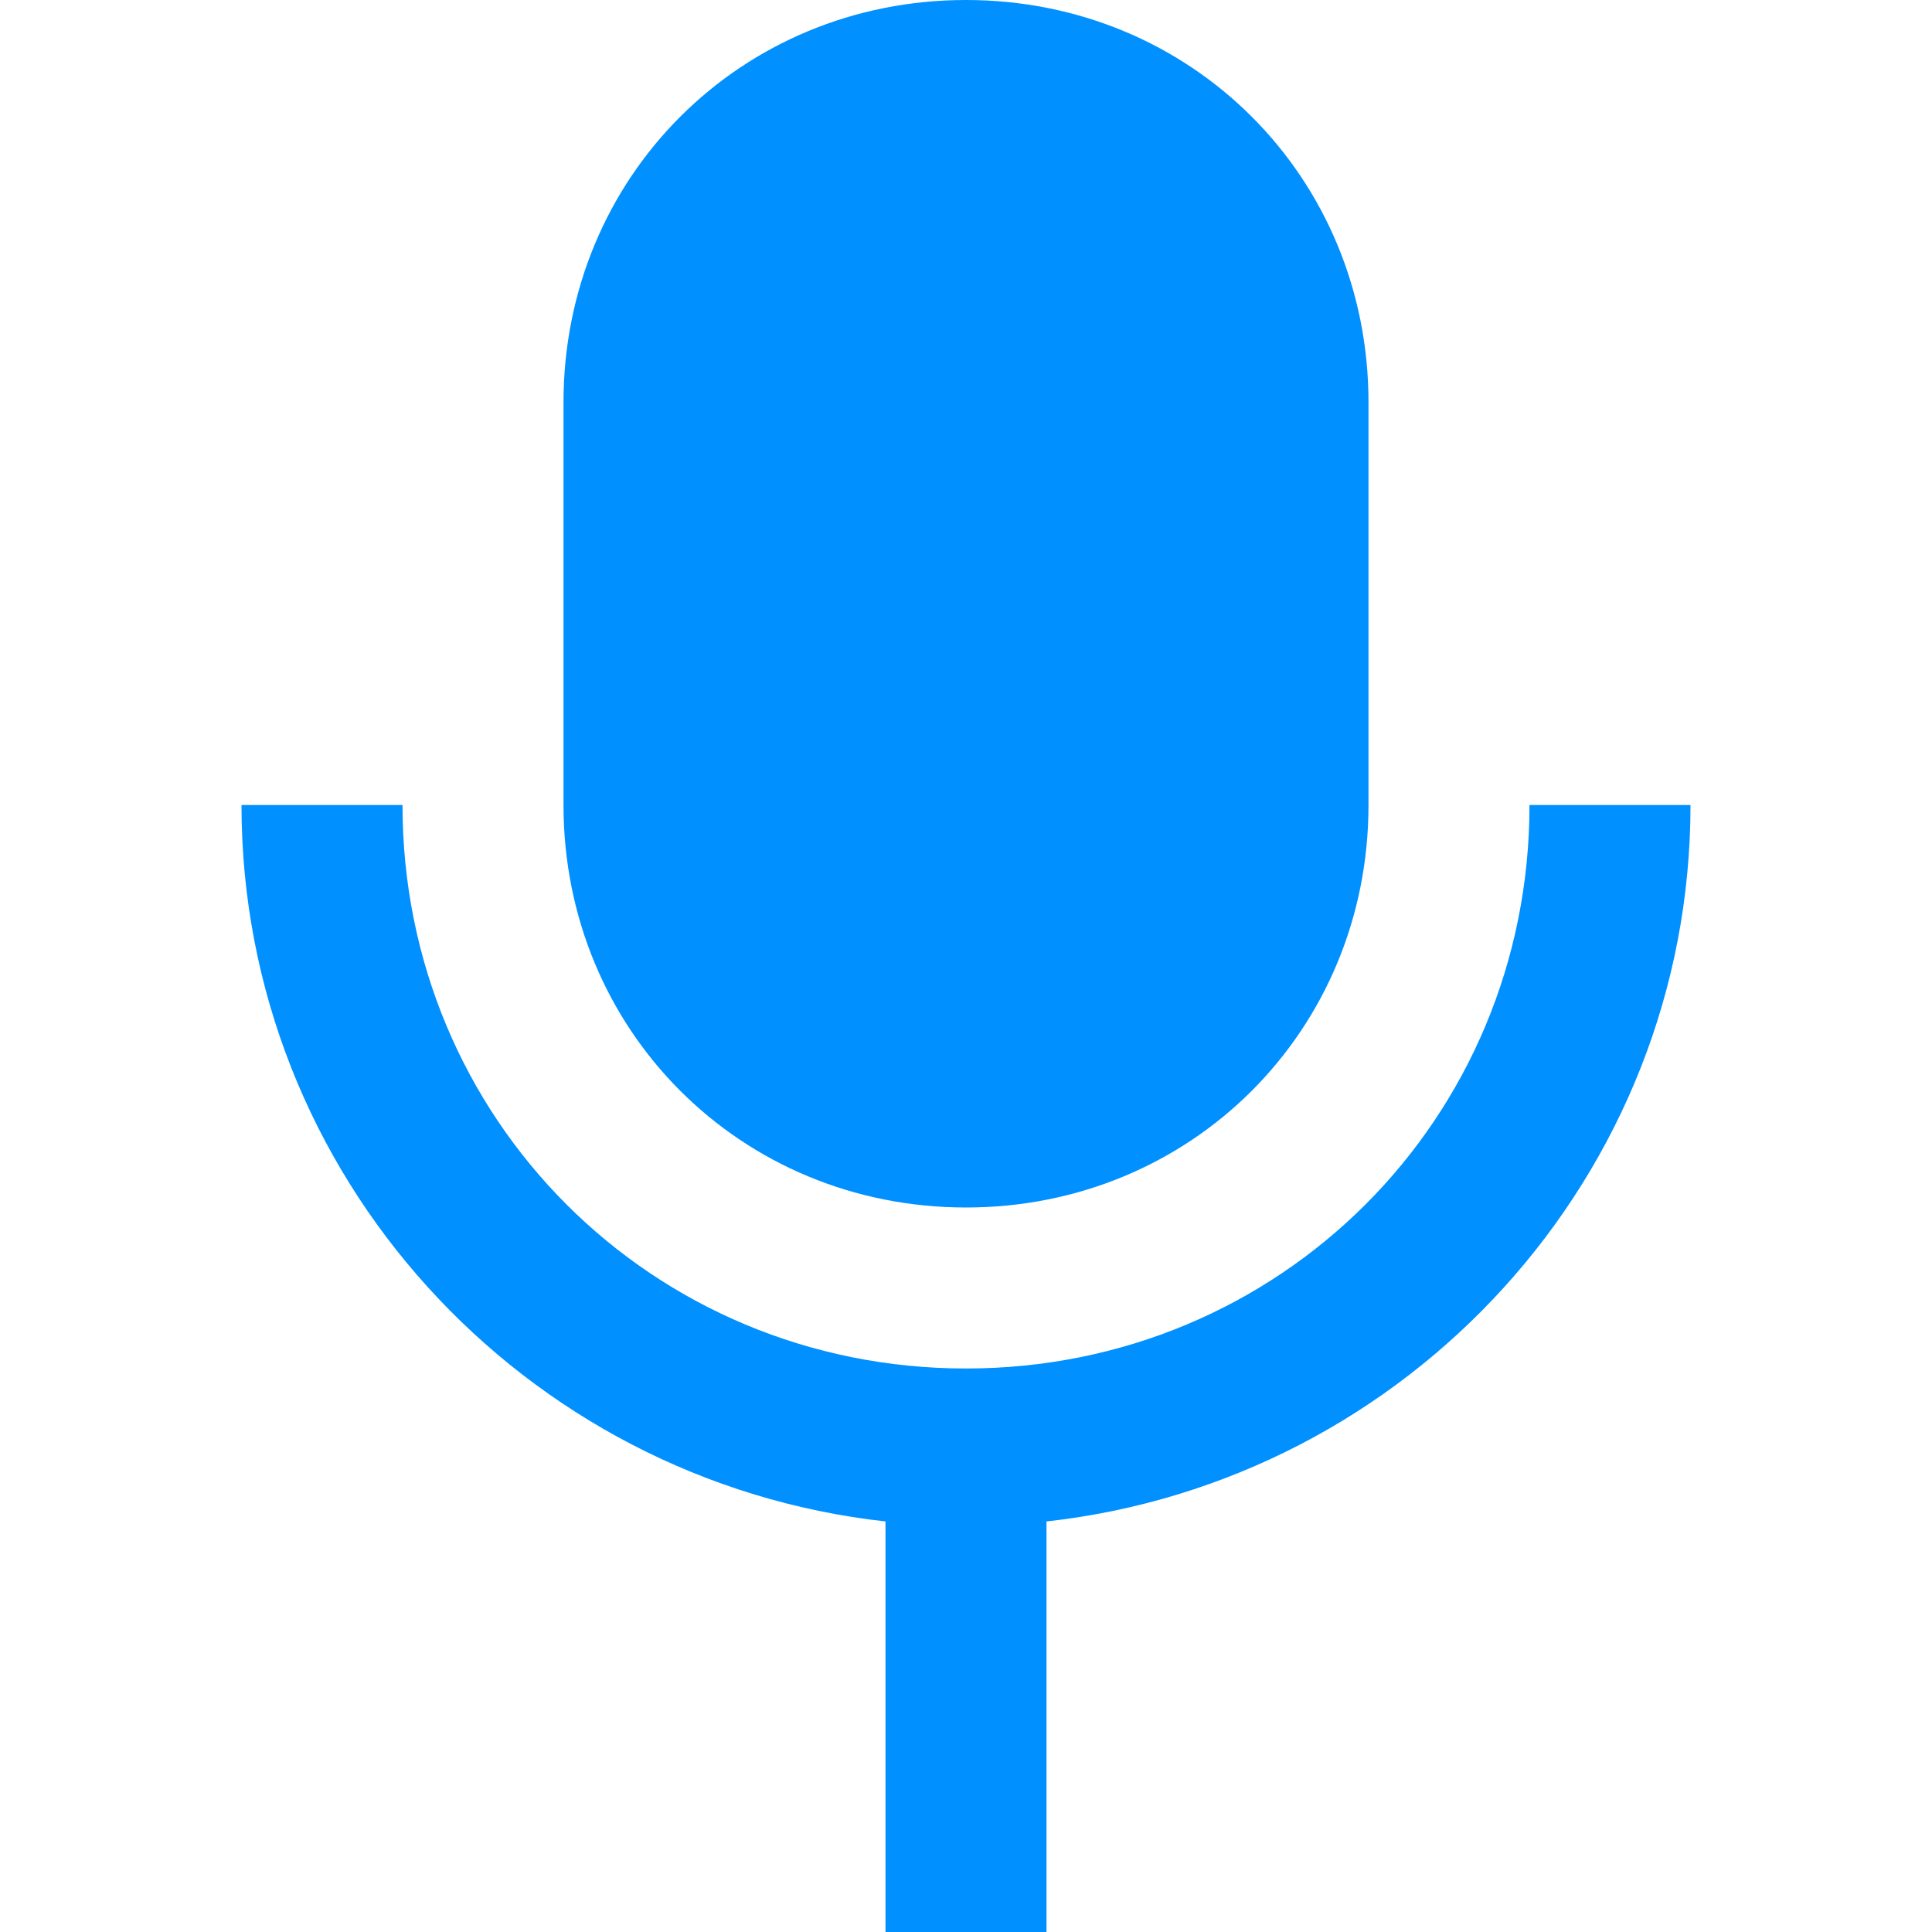 <?xml version="1.0" encoding="utf-8"?>
<!-- Generator: Adobe Illustrator 22.1.0, SVG Export Plug-In . SVG Version: 6.00 Build 0)  -->
<svg version="1.1" id="Layer_1" xmlns="http://www.w3.org/2000/svg" xmlns:xlink="http://www.w3.org/1999/xlink" x="0px" y="0px"
	 viewBox="0 0 24 24" style="enable-background:new 0 0 24 24;" xml:space="preserve">
<style type="text/css">
	.st0{fill:#0090FF;}
</style>
<path class="st0" d="M12,0C9.2,0,7,2.2,7,5v5c0,2.8,2.2,5,5,5s5-2.2,5-5V5C17,2.2,14.8,0,12,0z"/>
<path class="st0" d="M21,10h-2c0,3.9-3.1,7-7,7c-3.9,0-7-3.1-7-7H3c0,4.6,3.5,8.4,8,8.9V24h2v-5.1C17.5,18.4,21,14.6,21,10z"/>
</svg>
